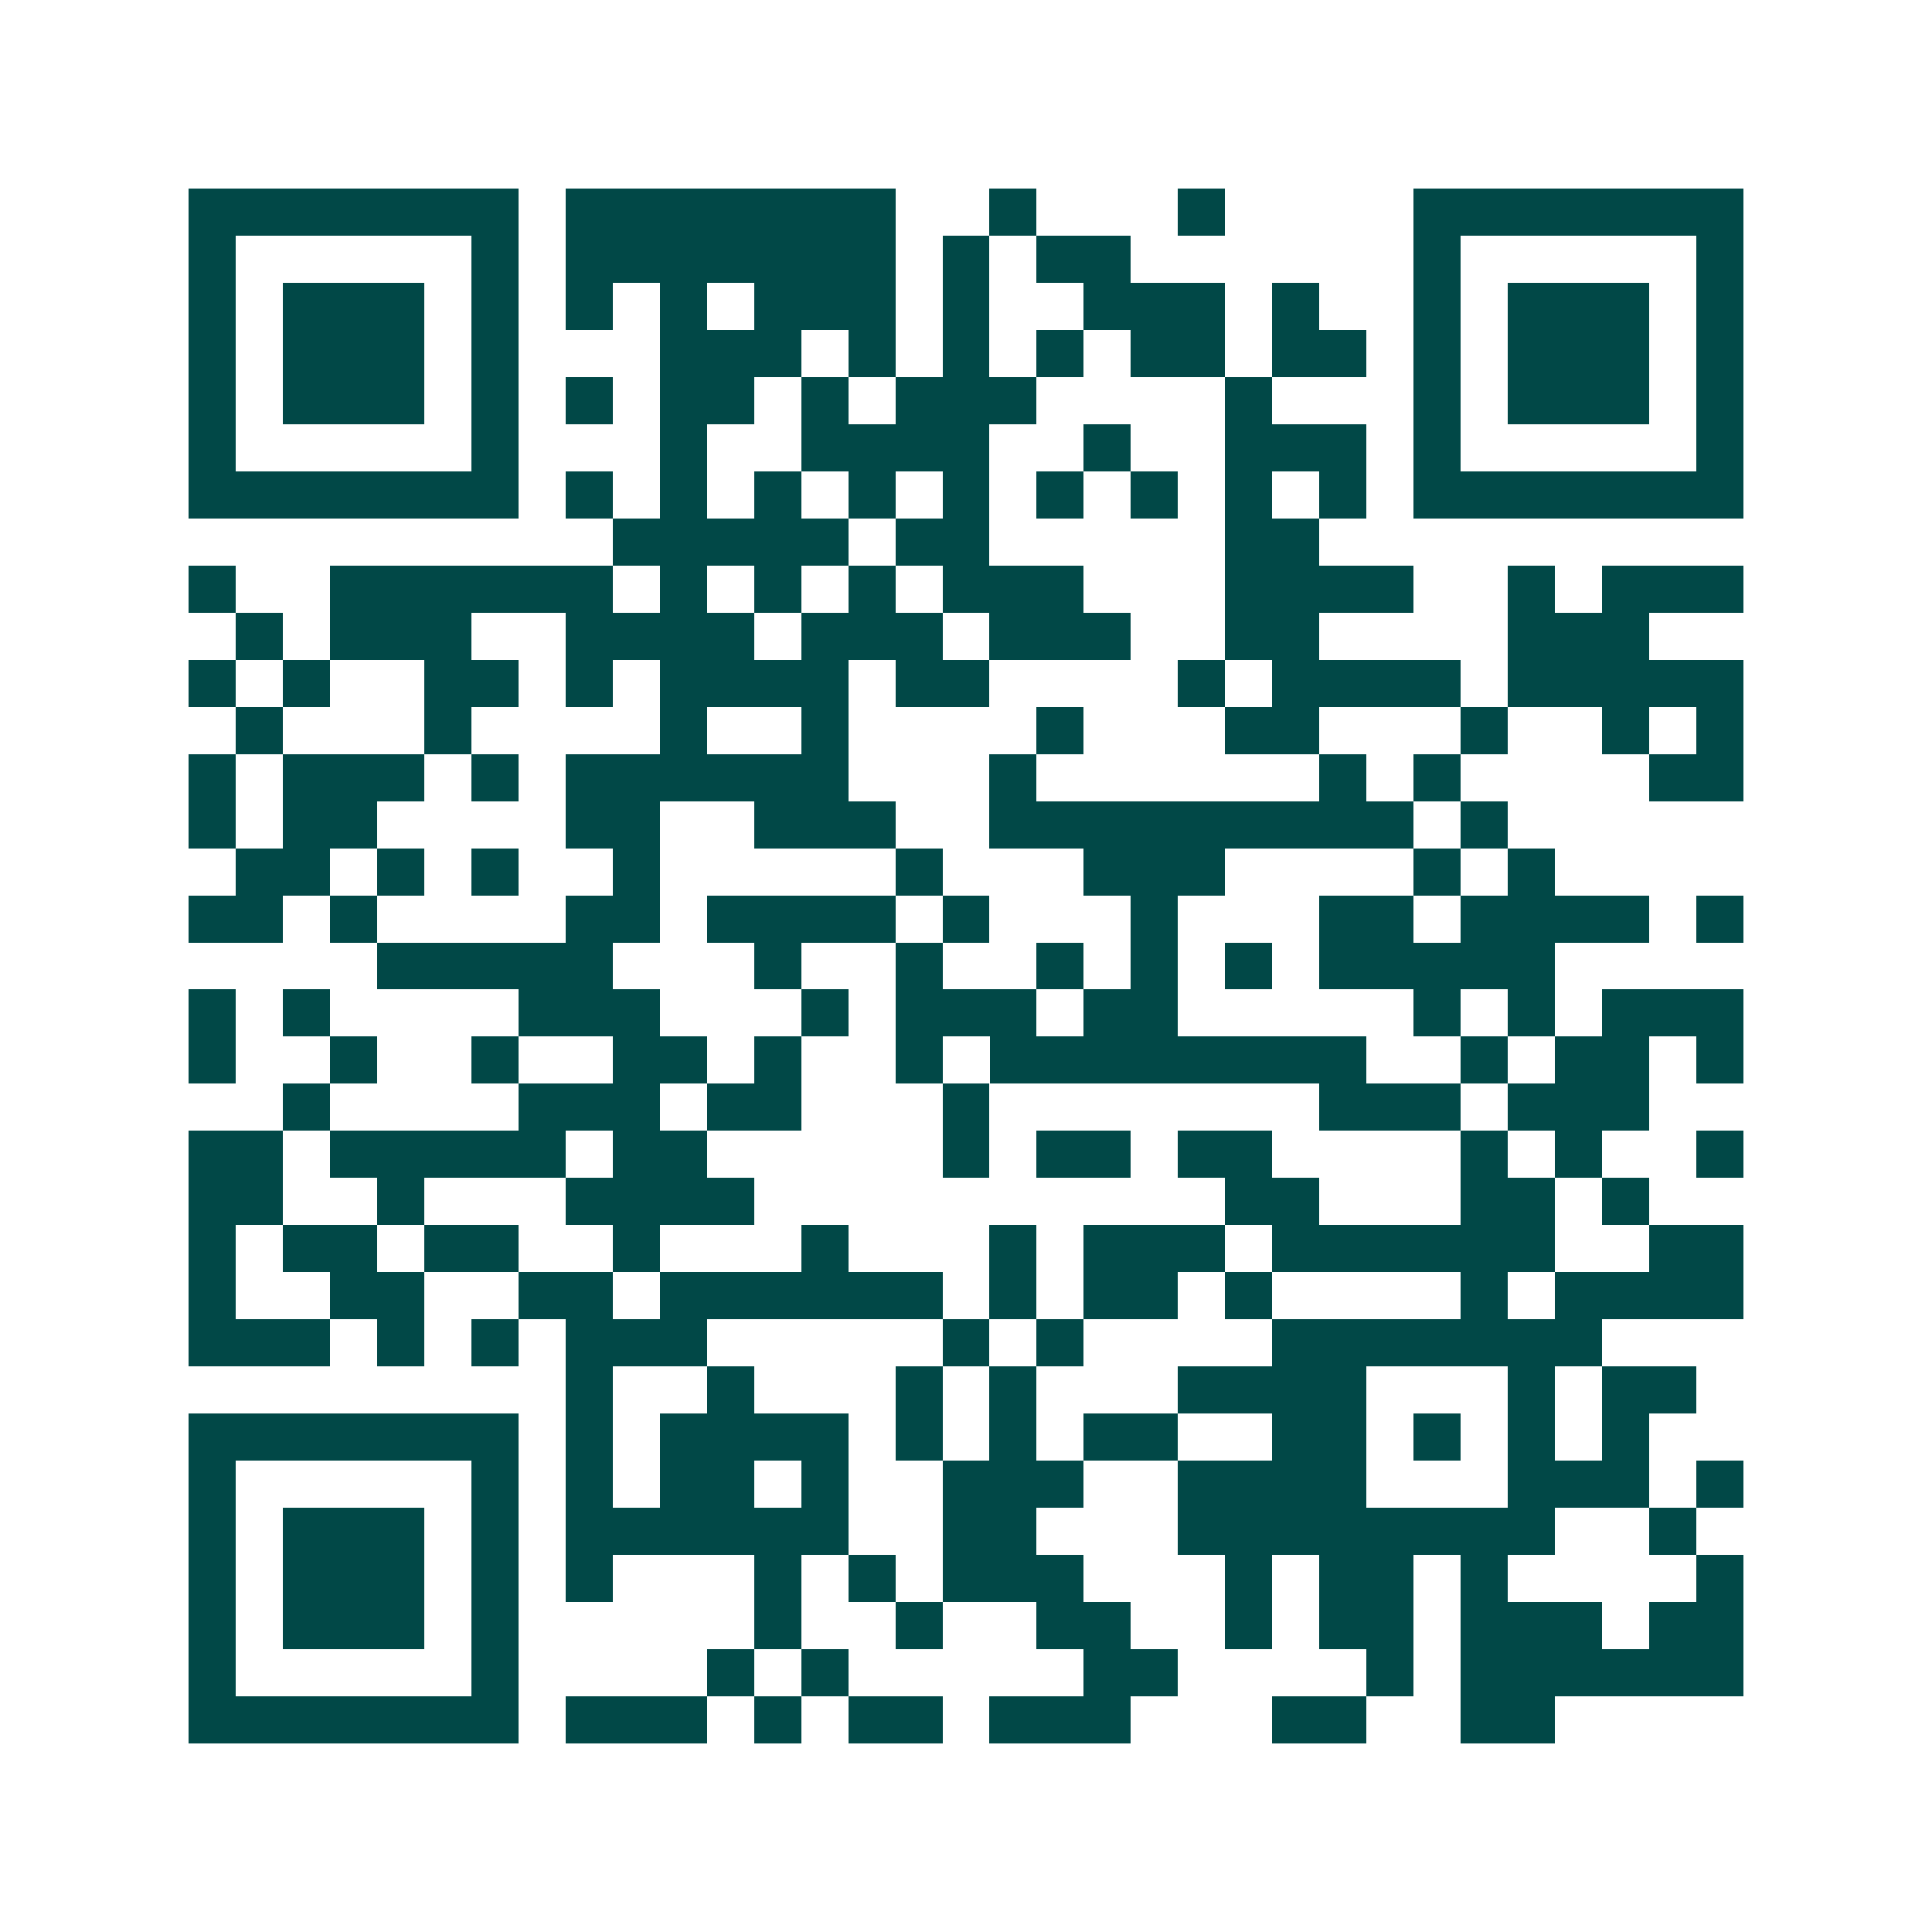 <svg xmlns="http://www.w3.org/2000/svg" width="200" height="200" viewBox="0 0 41 41" shape-rendering="crispEdges"><path fill="#ffffff" d="M0 0h41v41H0z"/><path stroke="#014847" d="M4 4.5h7m1 0h7m2 0h1m3 0h1m4 0h7M4 5.5h1m5 0h1m1 0h7m1 0h1m1 0h2m6 0h1m5 0h1M4 6.5h1m1 0h3m1 0h1m1 0h1m1 0h1m1 0h3m1 0h1m2 0h3m1 0h1m2 0h1m1 0h3m1 0h1M4 7.5h1m1 0h3m1 0h1m3 0h3m1 0h1m1 0h1m1 0h1m1 0h2m1 0h2m1 0h1m1 0h3m1 0h1M4 8.5h1m1 0h3m1 0h1m1 0h1m1 0h2m1 0h1m1 0h3m4 0h1m3 0h1m1 0h3m1 0h1M4 9.5h1m5 0h1m3 0h1m2 0h4m2 0h1m2 0h3m1 0h1m5 0h1M4 10.5h7m1 0h1m1 0h1m1 0h1m1 0h1m1 0h1m1 0h1m1 0h1m1 0h1m1 0h1m1 0h7M13 11.5h5m1 0h2m5 0h2M4 12.5h1m2 0h6m1 0h1m1 0h1m1 0h1m1 0h3m3 0h4m2 0h1m1 0h3M5 13.5h1m1 0h3m2 0h4m1 0h3m1 0h3m2 0h2m4 0h3M4 14.5h1m1 0h1m2 0h2m1 0h1m1 0h4m1 0h2m4 0h1m1 0h4m1 0h5M5 15.5h1m3 0h1m4 0h1m2 0h1m4 0h1m3 0h2m3 0h1m2 0h1m1 0h1M4 16.5h1m1 0h3m1 0h1m1 0h6m3 0h1m6 0h1m1 0h1m4 0h2M4 17.5h1m1 0h2m4 0h2m2 0h3m2 0h9m1 0h1M5 18.5h2m1 0h1m1 0h1m2 0h1m5 0h1m3 0h3m4 0h1m1 0h1M4 19.5h2m1 0h1m4 0h2m1 0h4m1 0h1m3 0h1m3 0h2m1 0h4m1 0h1M8 20.5h5m3 0h1m2 0h1m2 0h1m1 0h1m1 0h1m1 0h5M4 21.5h1m1 0h1m4 0h3m3 0h1m1 0h3m1 0h2m5 0h1m1 0h1m1 0h3M4 22.5h1m2 0h1m2 0h1m2 0h2m1 0h1m2 0h1m1 0h8m2 0h1m1 0h2m1 0h1M6 23.5h1m4 0h3m1 0h2m3 0h1m7 0h3m1 0h3M4 24.5h2m1 0h5m1 0h2m5 0h1m1 0h2m1 0h2m4 0h1m1 0h1m2 0h1M4 25.5h2m2 0h1m3 0h4m10 0h2m3 0h2m1 0h1M4 26.5h1m1 0h2m1 0h2m2 0h1m3 0h1m3 0h1m1 0h3m1 0h6m2 0h2M4 27.5h1m2 0h2m2 0h2m1 0h6m1 0h1m1 0h2m1 0h1m4 0h1m1 0h4M4 28.5h3m1 0h1m1 0h1m1 0h3m5 0h1m1 0h1m4 0h7M12 29.5h1m2 0h1m3 0h1m1 0h1m3 0h4m3 0h1m1 0h2M4 30.5h7m1 0h1m1 0h4m1 0h1m1 0h1m1 0h2m2 0h2m1 0h1m1 0h1m1 0h1M4 31.5h1m5 0h1m1 0h1m1 0h2m1 0h1m2 0h3m2 0h4m3 0h3m1 0h1M4 32.5h1m1 0h3m1 0h1m1 0h6m2 0h2m3 0h8m2 0h1M4 33.5h1m1 0h3m1 0h1m1 0h1m3 0h1m1 0h1m1 0h3m3 0h1m1 0h2m1 0h1m4 0h1M4 34.5h1m1 0h3m1 0h1m5 0h1m2 0h1m2 0h2m2 0h1m1 0h2m1 0h3m1 0h2M4 35.5h1m5 0h1m4 0h1m1 0h1m5 0h2m4 0h1m1 0h6M4 36.5h7m1 0h3m1 0h1m1 0h2m1 0h3m3 0h2m2 0h2"/></svg>

